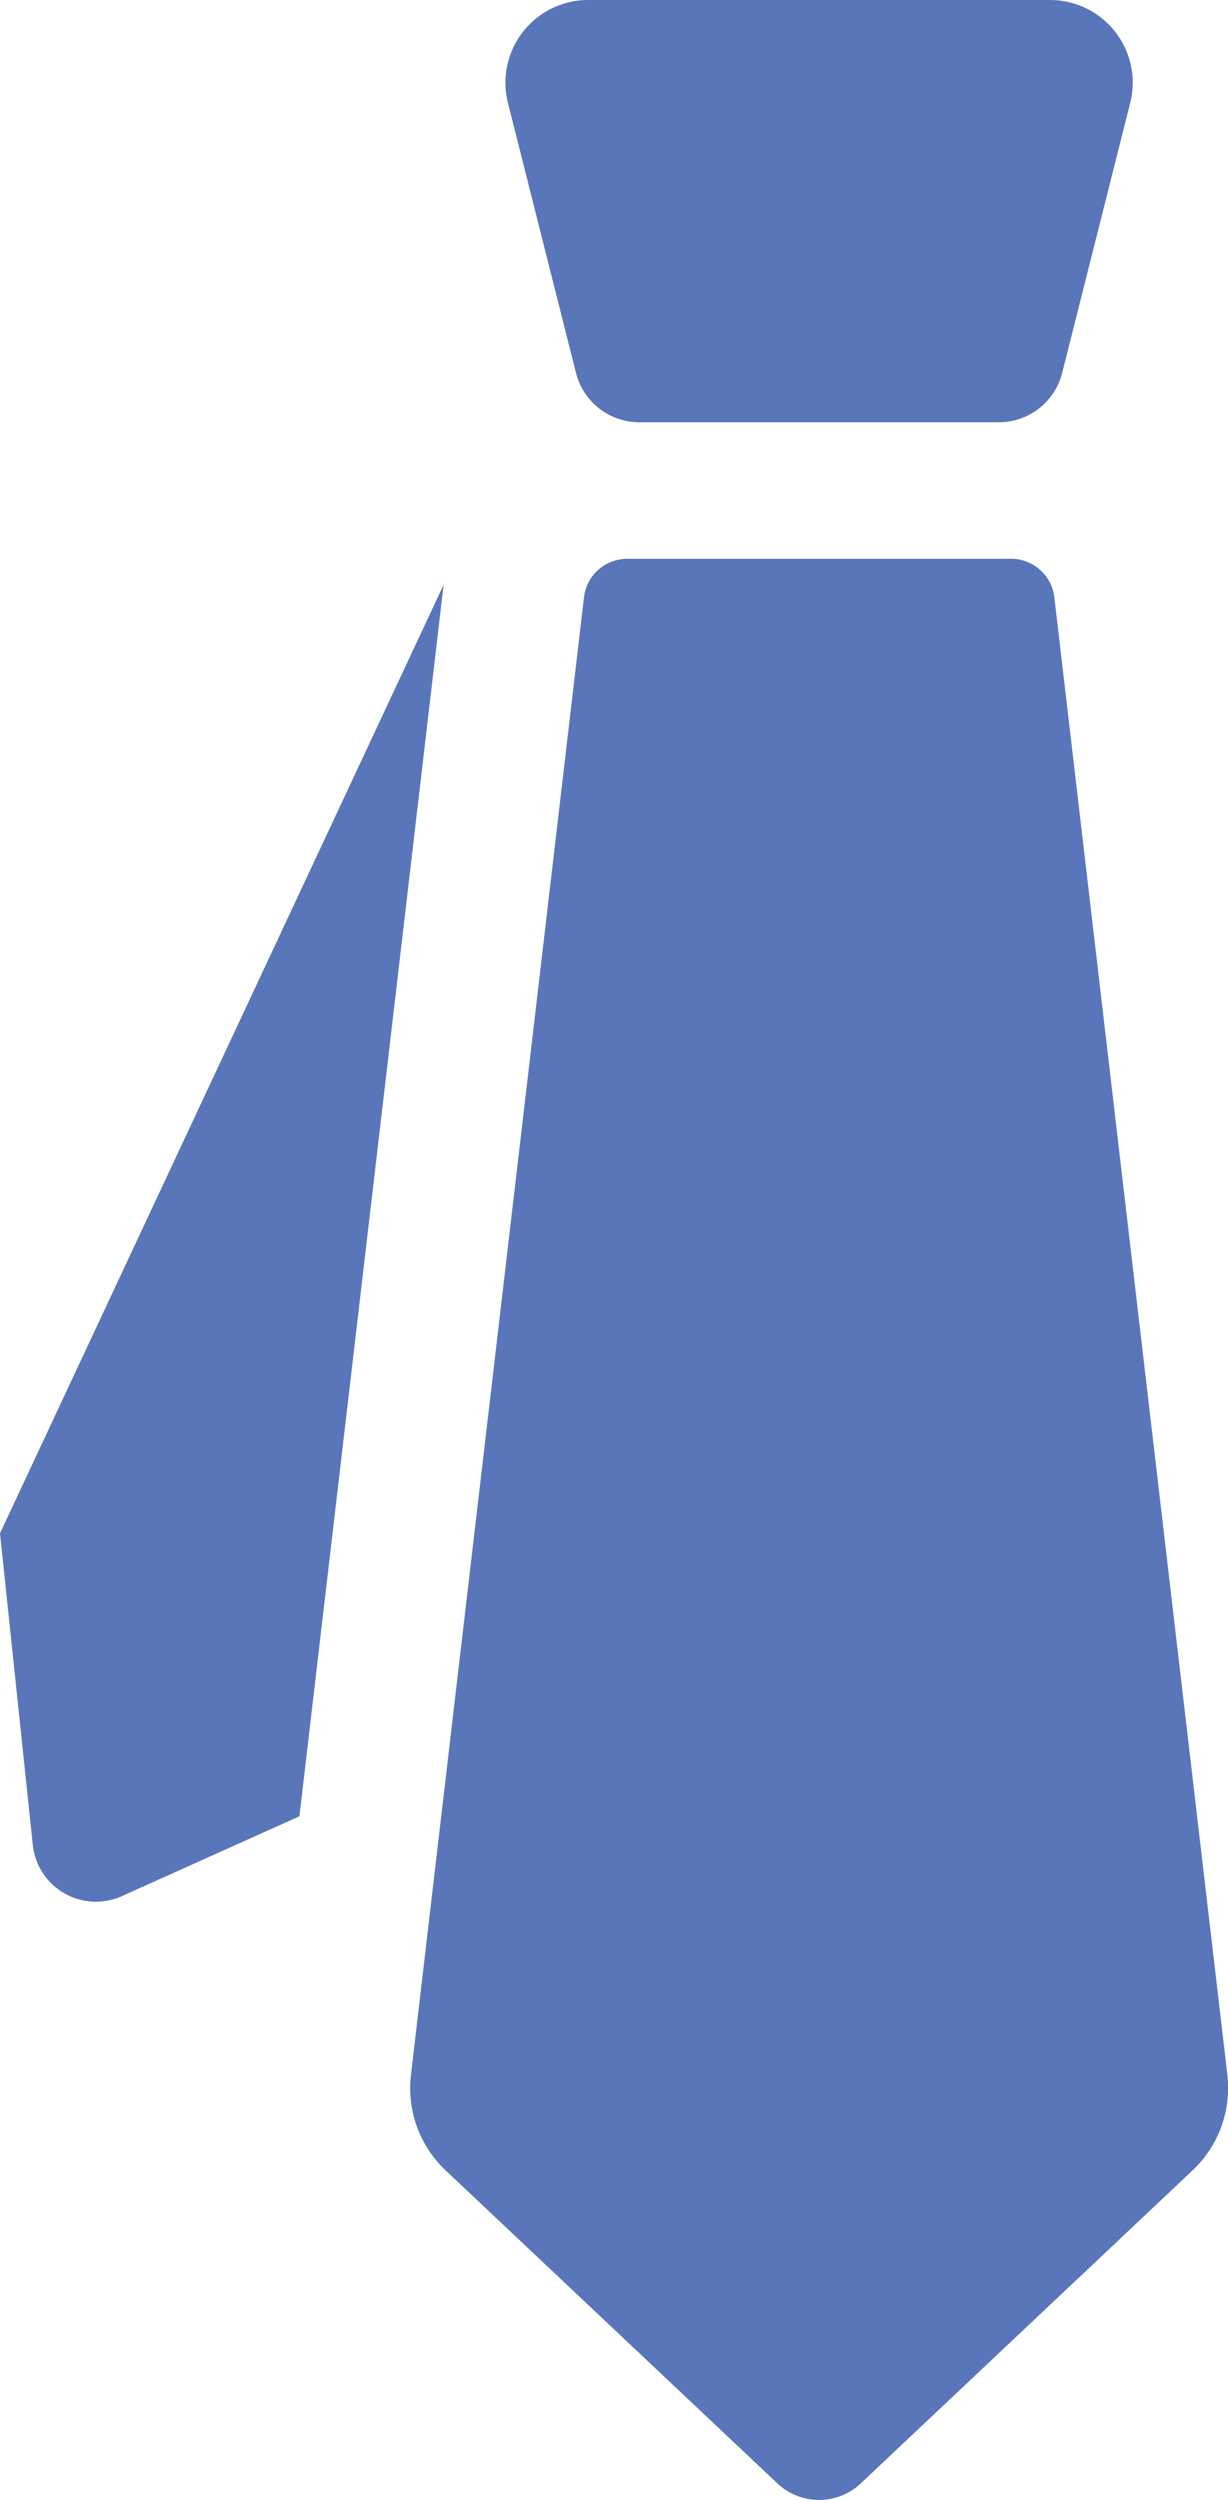 <svg id="icon" xmlns="http://www.w3.org/2000/svg" width="38.319" height="78" viewBox="0 0 38.319 78"><defs><clipPath id="clip-path"><path id="長方形_4988" data-name="長方形 4988" fill="#5976ba" d="M0 0h38.319v78H0z"/></clipPath></defs><g id="グループ_50047" data-name="グループ 50047"><g id="グループ_50046" data-name="グループ 50046" clip-path="url(#clip-path)" fill="#5976ba"><path id="パス_45227" data-name="パス 45227" d="M0 47.841l1.023 9.719a1.98 1.98 0 002.783 1.6l5.537-2.49 4.5-38.425z"/><path id="パス_45228" data-name="パス 45228" d="M32.9 18.635a1.358 1.358 0 00-1.349-1.2H19.57a1.357 1.357 0 00-1.347 1.2l-5.4 46.107a3.53 3.53 0 001.083 2.977l10.349 9.763a1.9 1.9 0 002.608 0l10.349-9.763a3.531 3.531 0 001.088-2.977z"/><path id="パス_45229" data-name="パス 45229" d="M17.974 11.637a2.038 2.038 0 001.975 1.538h11.22a2.036 2.036 0 001.975-1.538l2.124-8.427A2.581 2.581 0 0032.769 0H18.35a2.581 2.581 0 00-2.5 3.21z"/></g></g></svg>